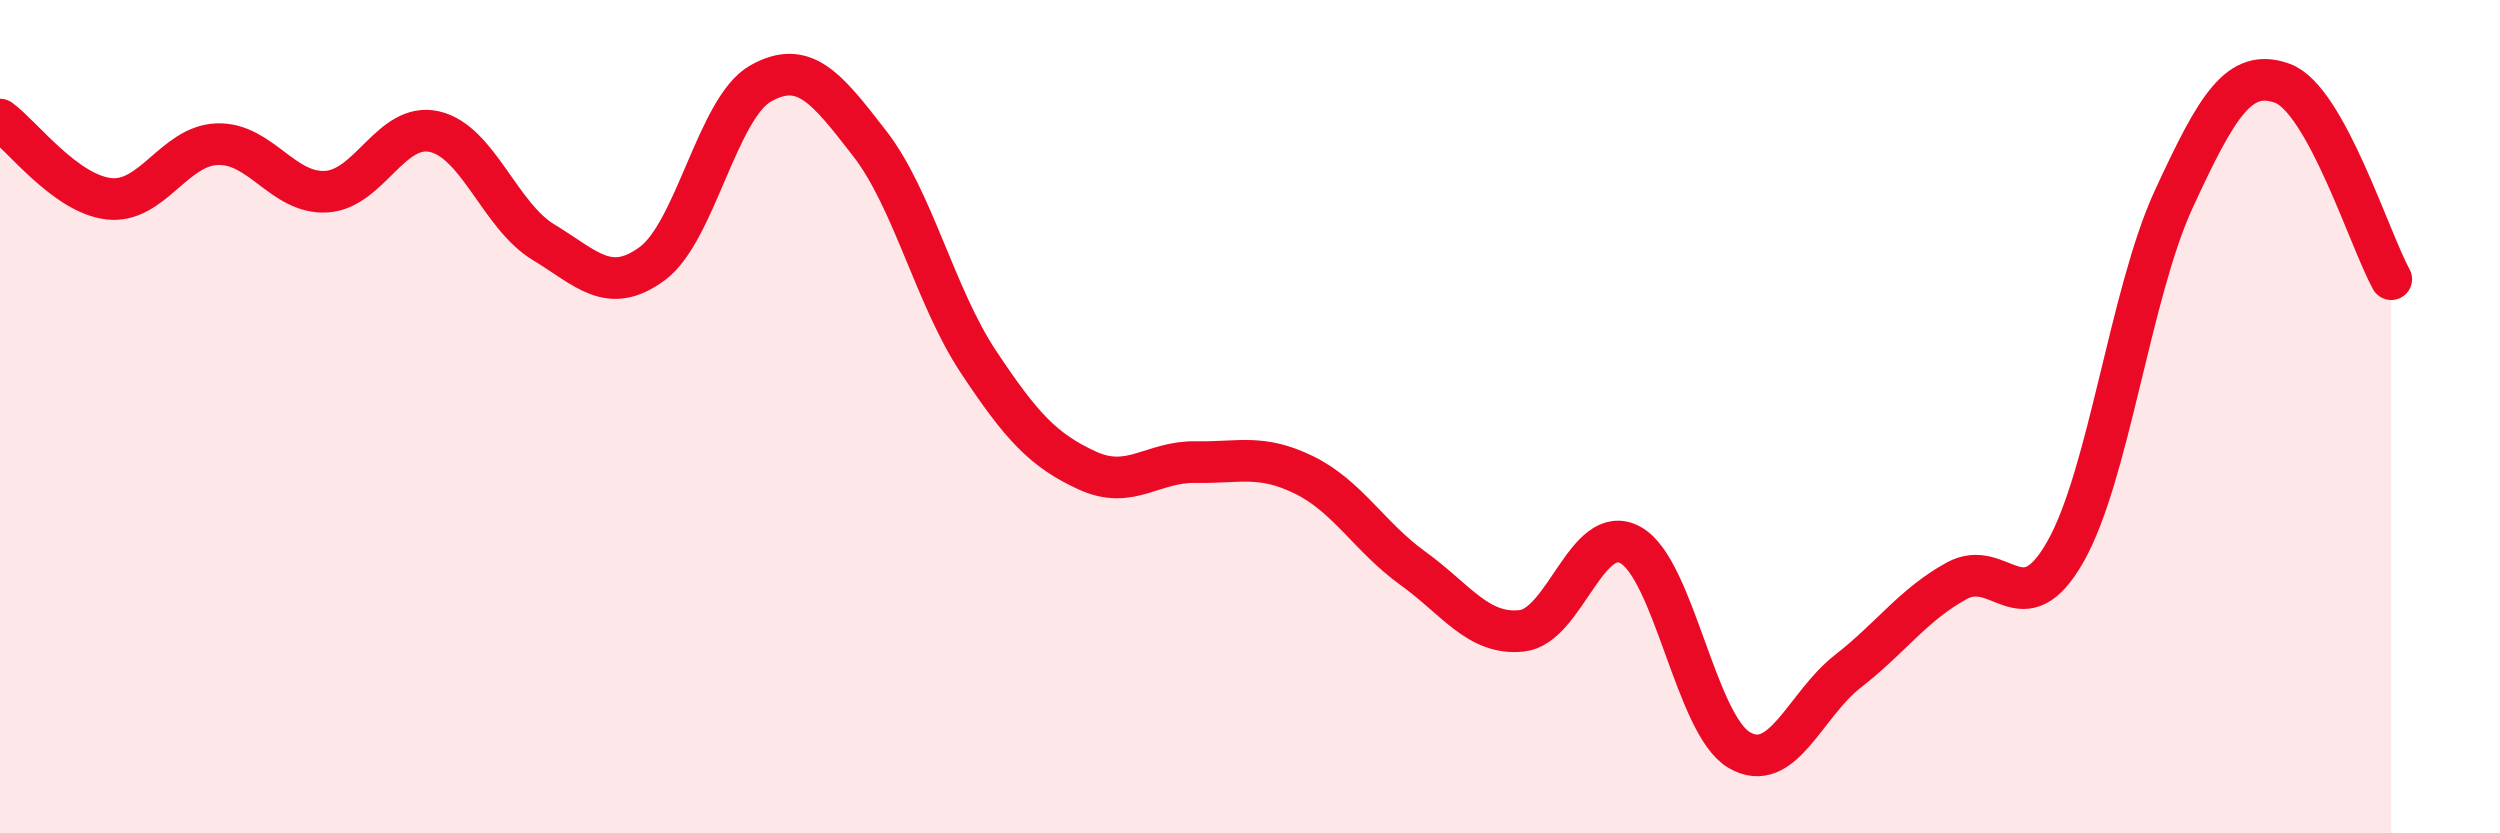 
    <svg width="60" height="20" viewBox="0 0 60 20" xmlns="http://www.w3.org/2000/svg">
      <path
        d="M 0,2.87 C 0.52,3.25 1.57,4.65 2.61,4.77 C 3.65,4.89 4.18,3.49 5.22,3.46 C 6.26,3.43 6.79,4.66 7.83,4.6 C 8.87,4.54 9.39,2.92 10.43,3.16 C 11.47,3.4 12,5.18 13.04,5.81 C 14.08,6.44 14.61,7.09 15.65,6.33 C 16.69,5.57 17.22,2.58 18.26,2 C 19.3,1.42 19.83,2.1 20.87,3.44 C 21.91,4.78 22.44,7.11 23.48,8.68 C 24.52,10.25 25.05,10.81 26.09,11.29 C 27.13,11.77 27.66,11.07 28.7,11.09 C 29.74,11.11 30.26,10.89 31.3,11.4 C 32.34,11.91 32.87,12.89 33.91,13.64 C 34.95,14.39 35.48,15.25 36.52,15.14 C 37.56,15.03 38.09,12.51 39.13,13.08 C 40.17,13.65 40.7,17.39 41.74,18 C 42.78,18.61 43.31,16.92 44.35,16.11 C 45.39,15.3 45.92,14.51 46.96,13.94 C 48,13.37 48.53,15.07 49.57,13.24 C 50.61,11.41 51.13,7.03 52.17,4.78 C 53.21,2.53 53.74,1.62 54.78,2 C 55.82,2.38 56.87,5.76 57.39,6.7L57.39 20L0 20Z"
        fill="#EB0A25"
        opacity="0.1"
        stroke-linecap="round"
        stroke-linejoin="round"
      />
      <path
        d="M 0,2.87 C 0.52,3.25 1.57,4.65 2.61,4.77 C 3.65,4.89 4.18,3.49 5.22,3.46 C 6.26,3.43 6.79,4.66 7.83,4.6 C 8.87,4.54 9.39,2.92 10.43,3.16 C 11.47,3.4 12,5.18 13.04,5.81 C 14.08,6.44 14.61,7.09 15.65,6.33 C 16.69,5.57 17.22,2.58 18.26,2 C 19.3,1.42 19.83,2.1 20.87,3.44 C 21.91,4.78 22.44,7.11 23.48,8.68 C 24.52,10.25 25.05,10.81 26.09,11.29 C 27.13,11.77 27.66,11.07 28.7,11.09 C 29.74,11.11 30.26,10.89 31.3,11.4 C 32.34,11.91 32.87,12.89 33.91,13.64 C 34.95,14.39 35.48,15.25 36.52,15.14 C 37.56,15.03 38.09,12.51 39.13,13.08 C 40.17,13.65 40.7,17.39 41.74,18 C 42.78,18.61 43.31,16.92 44.35,16.11 C 45.39,15.3 45.92,14.51 46.96,13.94 C 48,13.37 48.53,15.07 49.57,13.24 C 50.61,11.41 51.13,7.03 52.17,4.78 C 53.21,2.53 53.74,1.62 54.78,2 C 55.82,2.38 56.87,5.76 57.39,6.7"
        stroke="#EB0A25"
        stroke-width="1"
        fill="none"
        stroke-linecap="round"
        stroke-linejoin="round"
      />
    </svg>
  